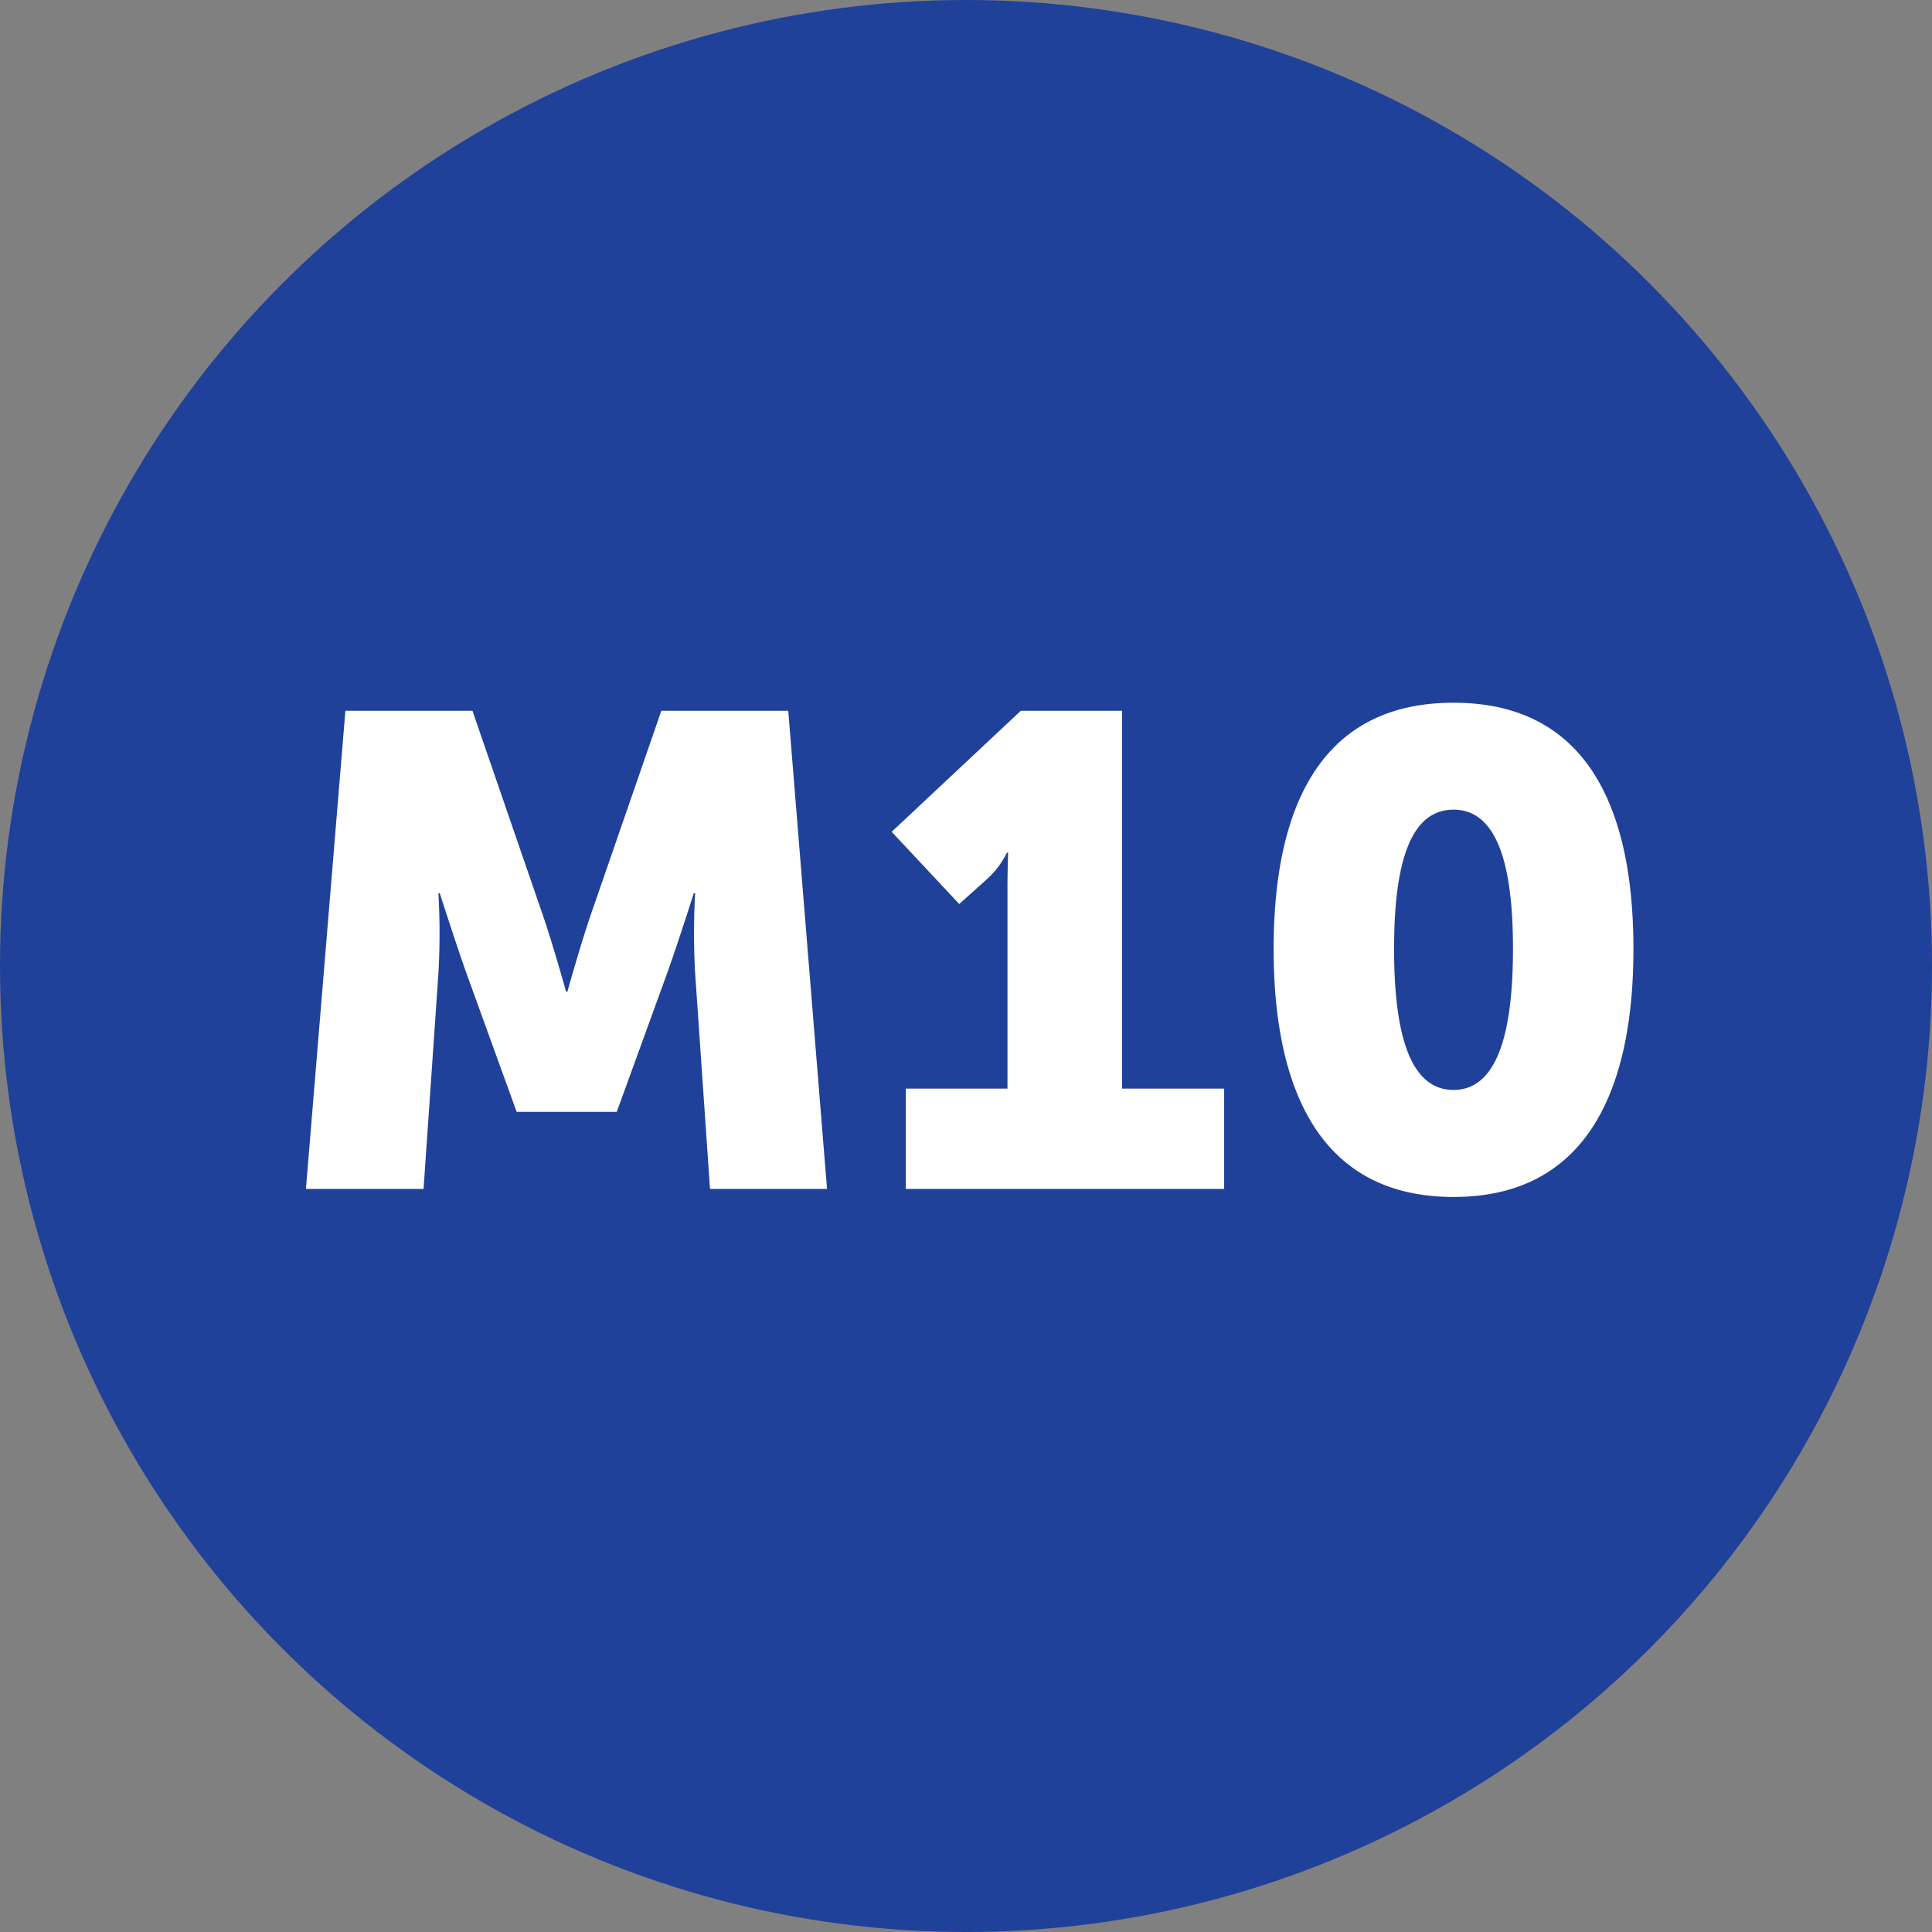<svg xmlns="http://www.w3.org/2000/svg" width="26" height="26" viewBox="0 0 26 26">
  <rect x="0" y="0" width="26" height="26" fill="#808080" stroke="none"/>
  <defs>
    <style>
      .cls-1 {
        fill: #20419a;
      }

      .cls-2 {
        fill: #fff;
      }
    </style>
  </defs>
  <g id="M10" transform="translate(0 -0.16)">
    <circle id="Ellipse_12" data-name="Ellipse 12" class="cls-1" cx="13" cy="13" r="13" transform="translate(0 0.16)"/>
    <path id="Path_2473" data-name="Path 2473" class="cls-2" d="M-8.883,0H-7.3l.2-2.9a9.578,9.578,0,0,0,0-1.08h.018s.216.675.36,1.08l.675,1.863H-4.7L-4.023-2.9c.144-.4.36-1.08.36-1.08h.018a9.578,9.578,0,0,0,0,1.08l.2,2.9h1.575l-.522-6.435H-4.1L-5.04-3.717c-.144.414-.324,1.062-.324,1.062h-.018s-.18-.648-.324-1.062l-.936-2.718h-1.71ZM-.81,0H3.474V-1.35H2.1V-6.435H.738L-1-4.806l.909.972L.3-4.185a1.216,1.216,0,0,0,.252-.342H.567s-.009.252-.009.5V-1.35H-.81ZM6.561.108c1.827,0,2.421-1.494,2.421-3.339S8.388-6.543,6.561-6.543,4.14-5.076,4.14-3.231,4.734.108,6.561.108Zm0-1.44c-.621,0-.8-.846-.8-1.9s.18-1.872.8-1.872.8.828.8,1.872S7.182-1.332,6.561-1.332Z" transform="translate(13 16.16)"/>
  </g>
</svg>
